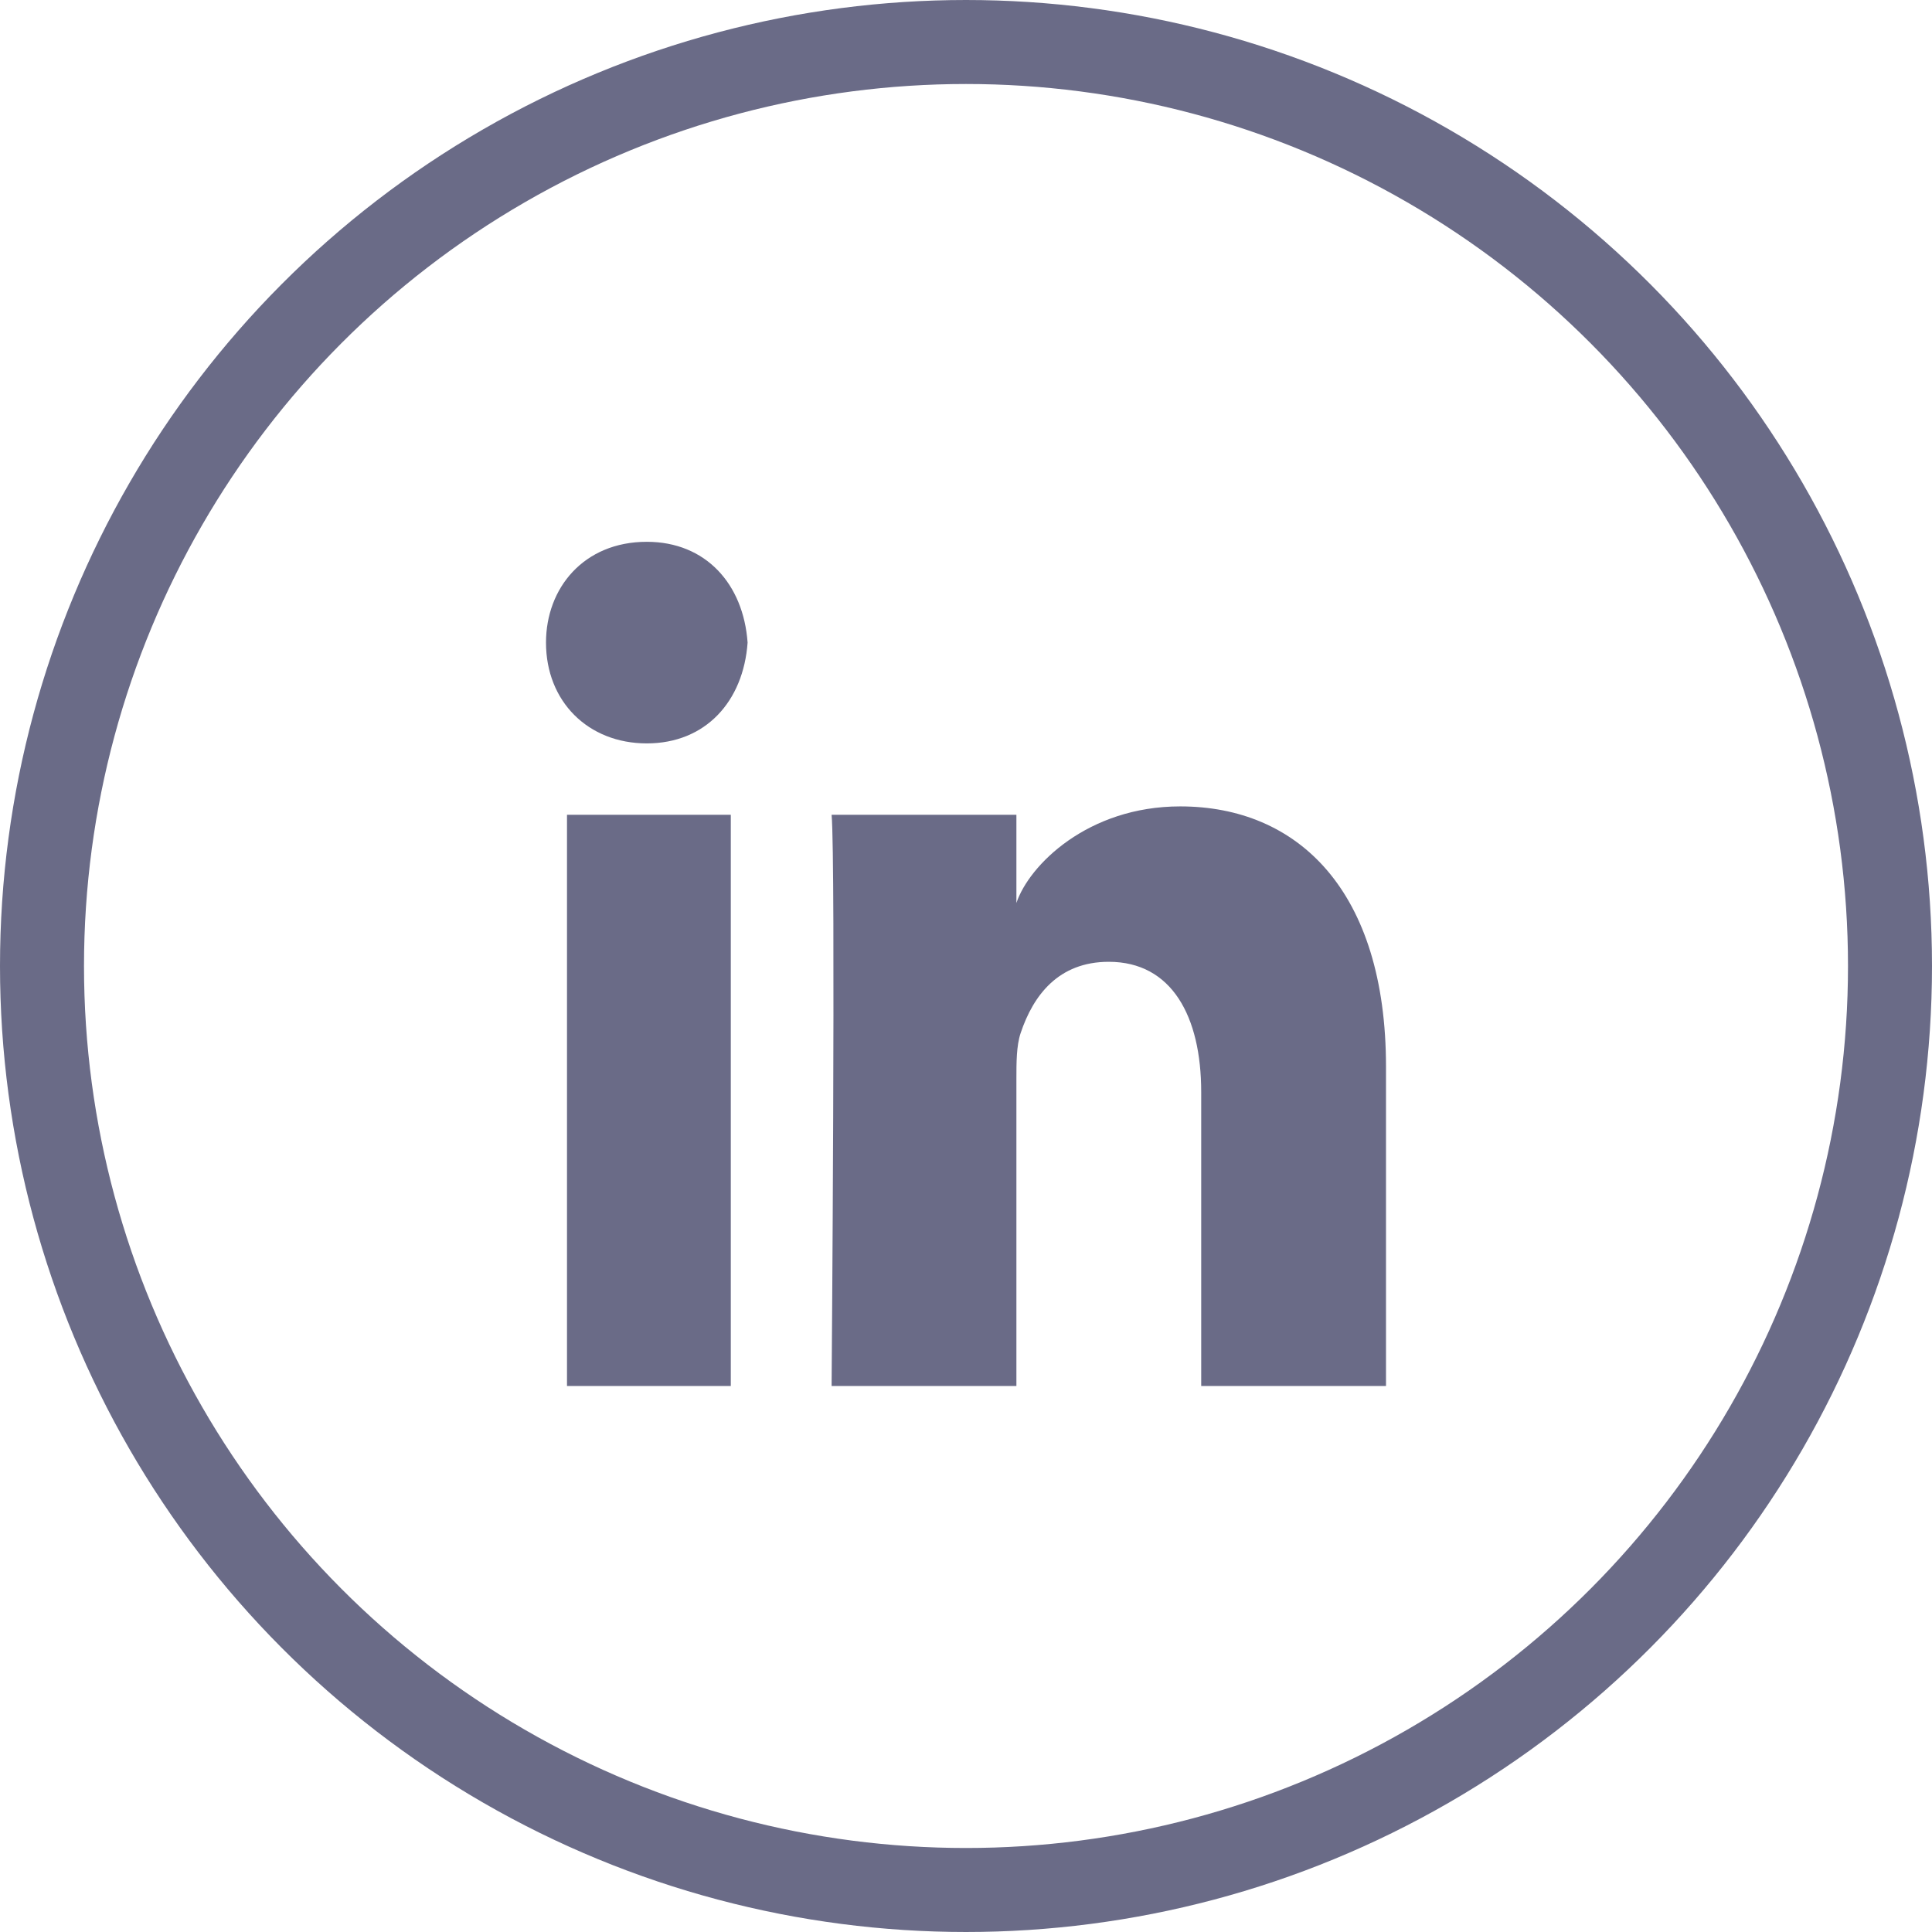 <?xml version="1.0" encoding="utf-8"?>
<!-- Generator: Adobe Illustrator 19.0.0, SVG Export Plug-In . SVG Version: 6.00 Build 0)  -->
<svg version="1.1" id="Layer_1" xmlns="http://www.w3.org/2000/svg" xmlns:xlink="http://www.w3.org/1999/xlink" x="0px" y="0px"
	 viewBox="0 0 46 46" style="enable-background:new 0 0 46 46;" xml:space="preserve">
<style type="text/css">
	.st0{fill:none;}
	.st1{fill:none;stroke:#6A6B87;stroke-width:2;}
	.st2{fill:#6A6B87;}
</style>
<rect id="Rectangle_6_" x="1" y="1" class="st0" width="44" height="44"/>
<g id="Oval_6_">
	<circle id="path-13_1_" class="st1" cx="23" cy="23" r="22"/>
</g>
<path id="Shape_6_" class="st2" d="M13.5,19.4h3.9V33h-3.9V19.4z M15.4,17.7L15.4,17.7c-1.4,0-2.4-1-2.4-2.4c0-1.3,0.9-2.4,2.4-2.4
	c1.4,0,2.3,1,2.4,2.4C17.7,16.7,16.8,17.7,15.4,17.7L15.4,17.7z M33,33h-4.4v-7c0-1.8-0.7-3.1-2.2-3.1c-1.2,0-1.8,0.8-2.1,1.7
	c-0.1,0.3-0.1,0.7-0.1,1.1V33h-4.4c0,0,0.1-12.5,0-13.6h4.4v2.1c0.3-0.9,1.7-2.3,3.9-2.3c2.8,0,4.9,2,4.9,6.2V33L33,33z"/>
</svg>
